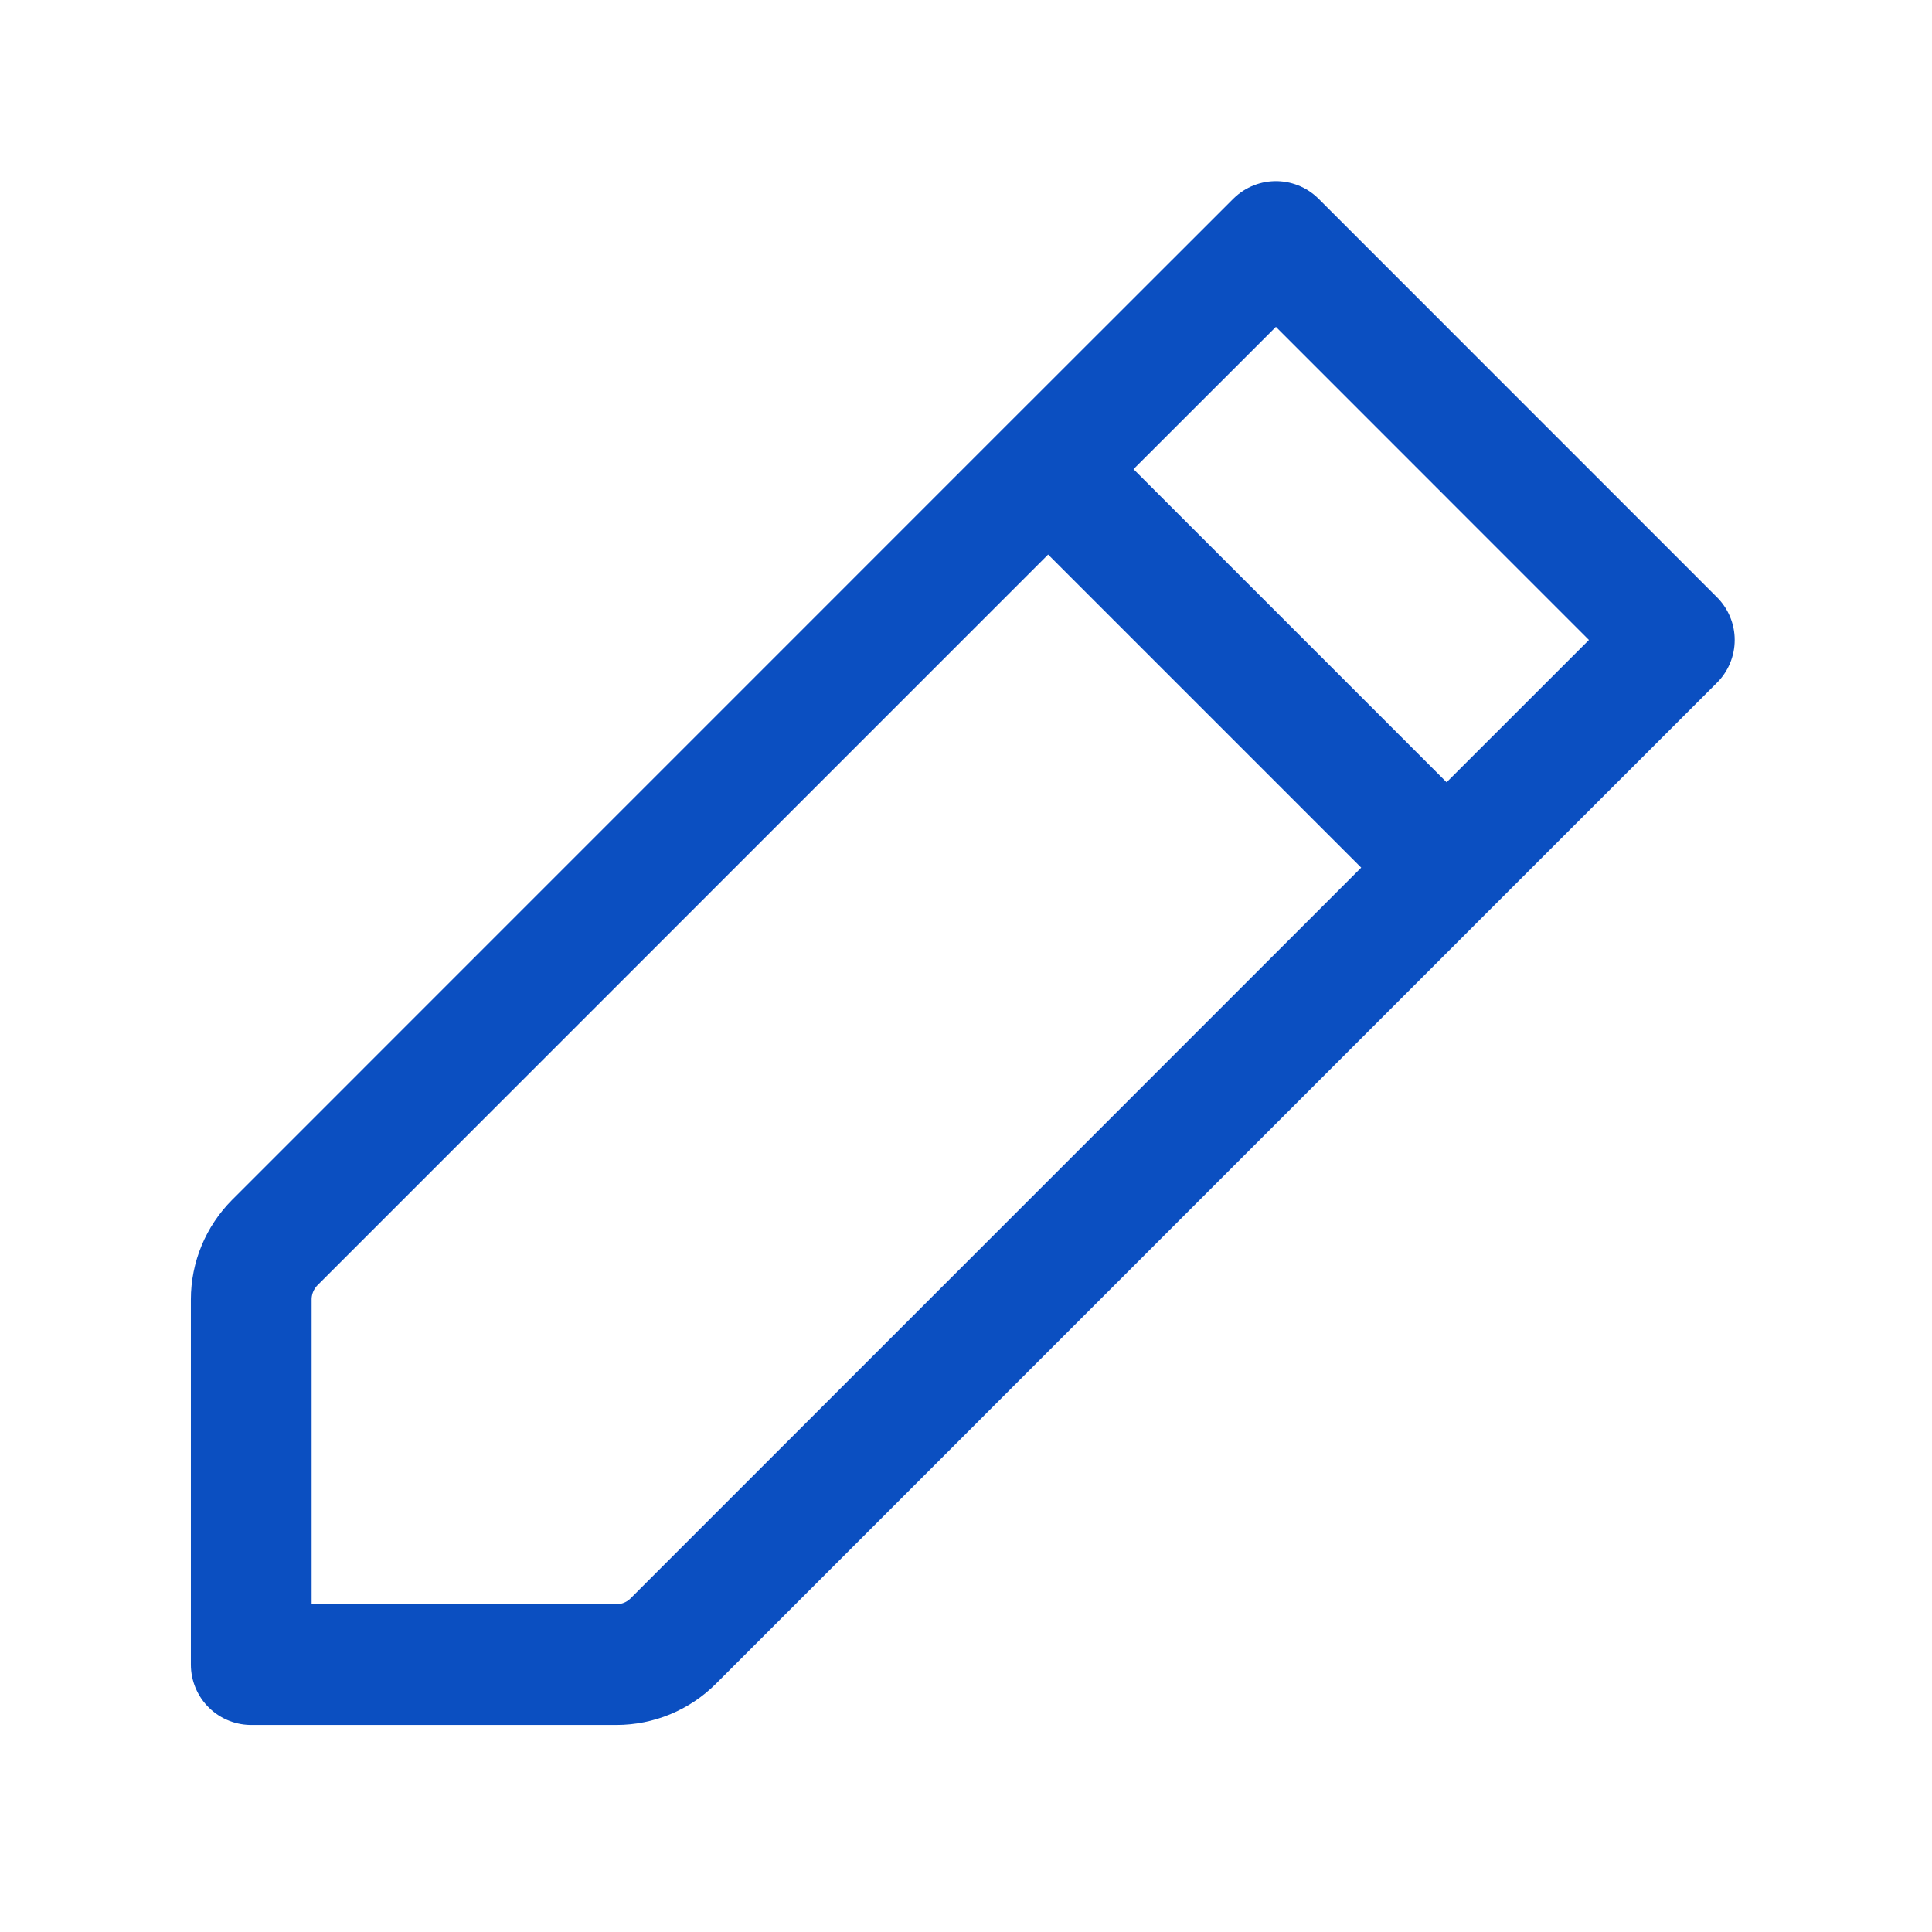 <svg width="24" height="24" viewBox="0 0 24 24" fill="none" xmlns="http://www.w3.org/2000/svg">
<path d="M13.02 5.828L15.85 3L20.799 7.95L17.97 10.778M13.02 5.828L3.414 15.435C3.227 15.623 3.121 15.877 3.121 16.142V20.678H7.657C7.922 20.678 8.177 20.573 8.364 20.385L17.97 10.778M13.02 5.828L17.97 10.778" stroke="#0B4FC1" stroke-width="1.5" stroke-linecap="round" stroke-linejoin="round"/>
</svg>
